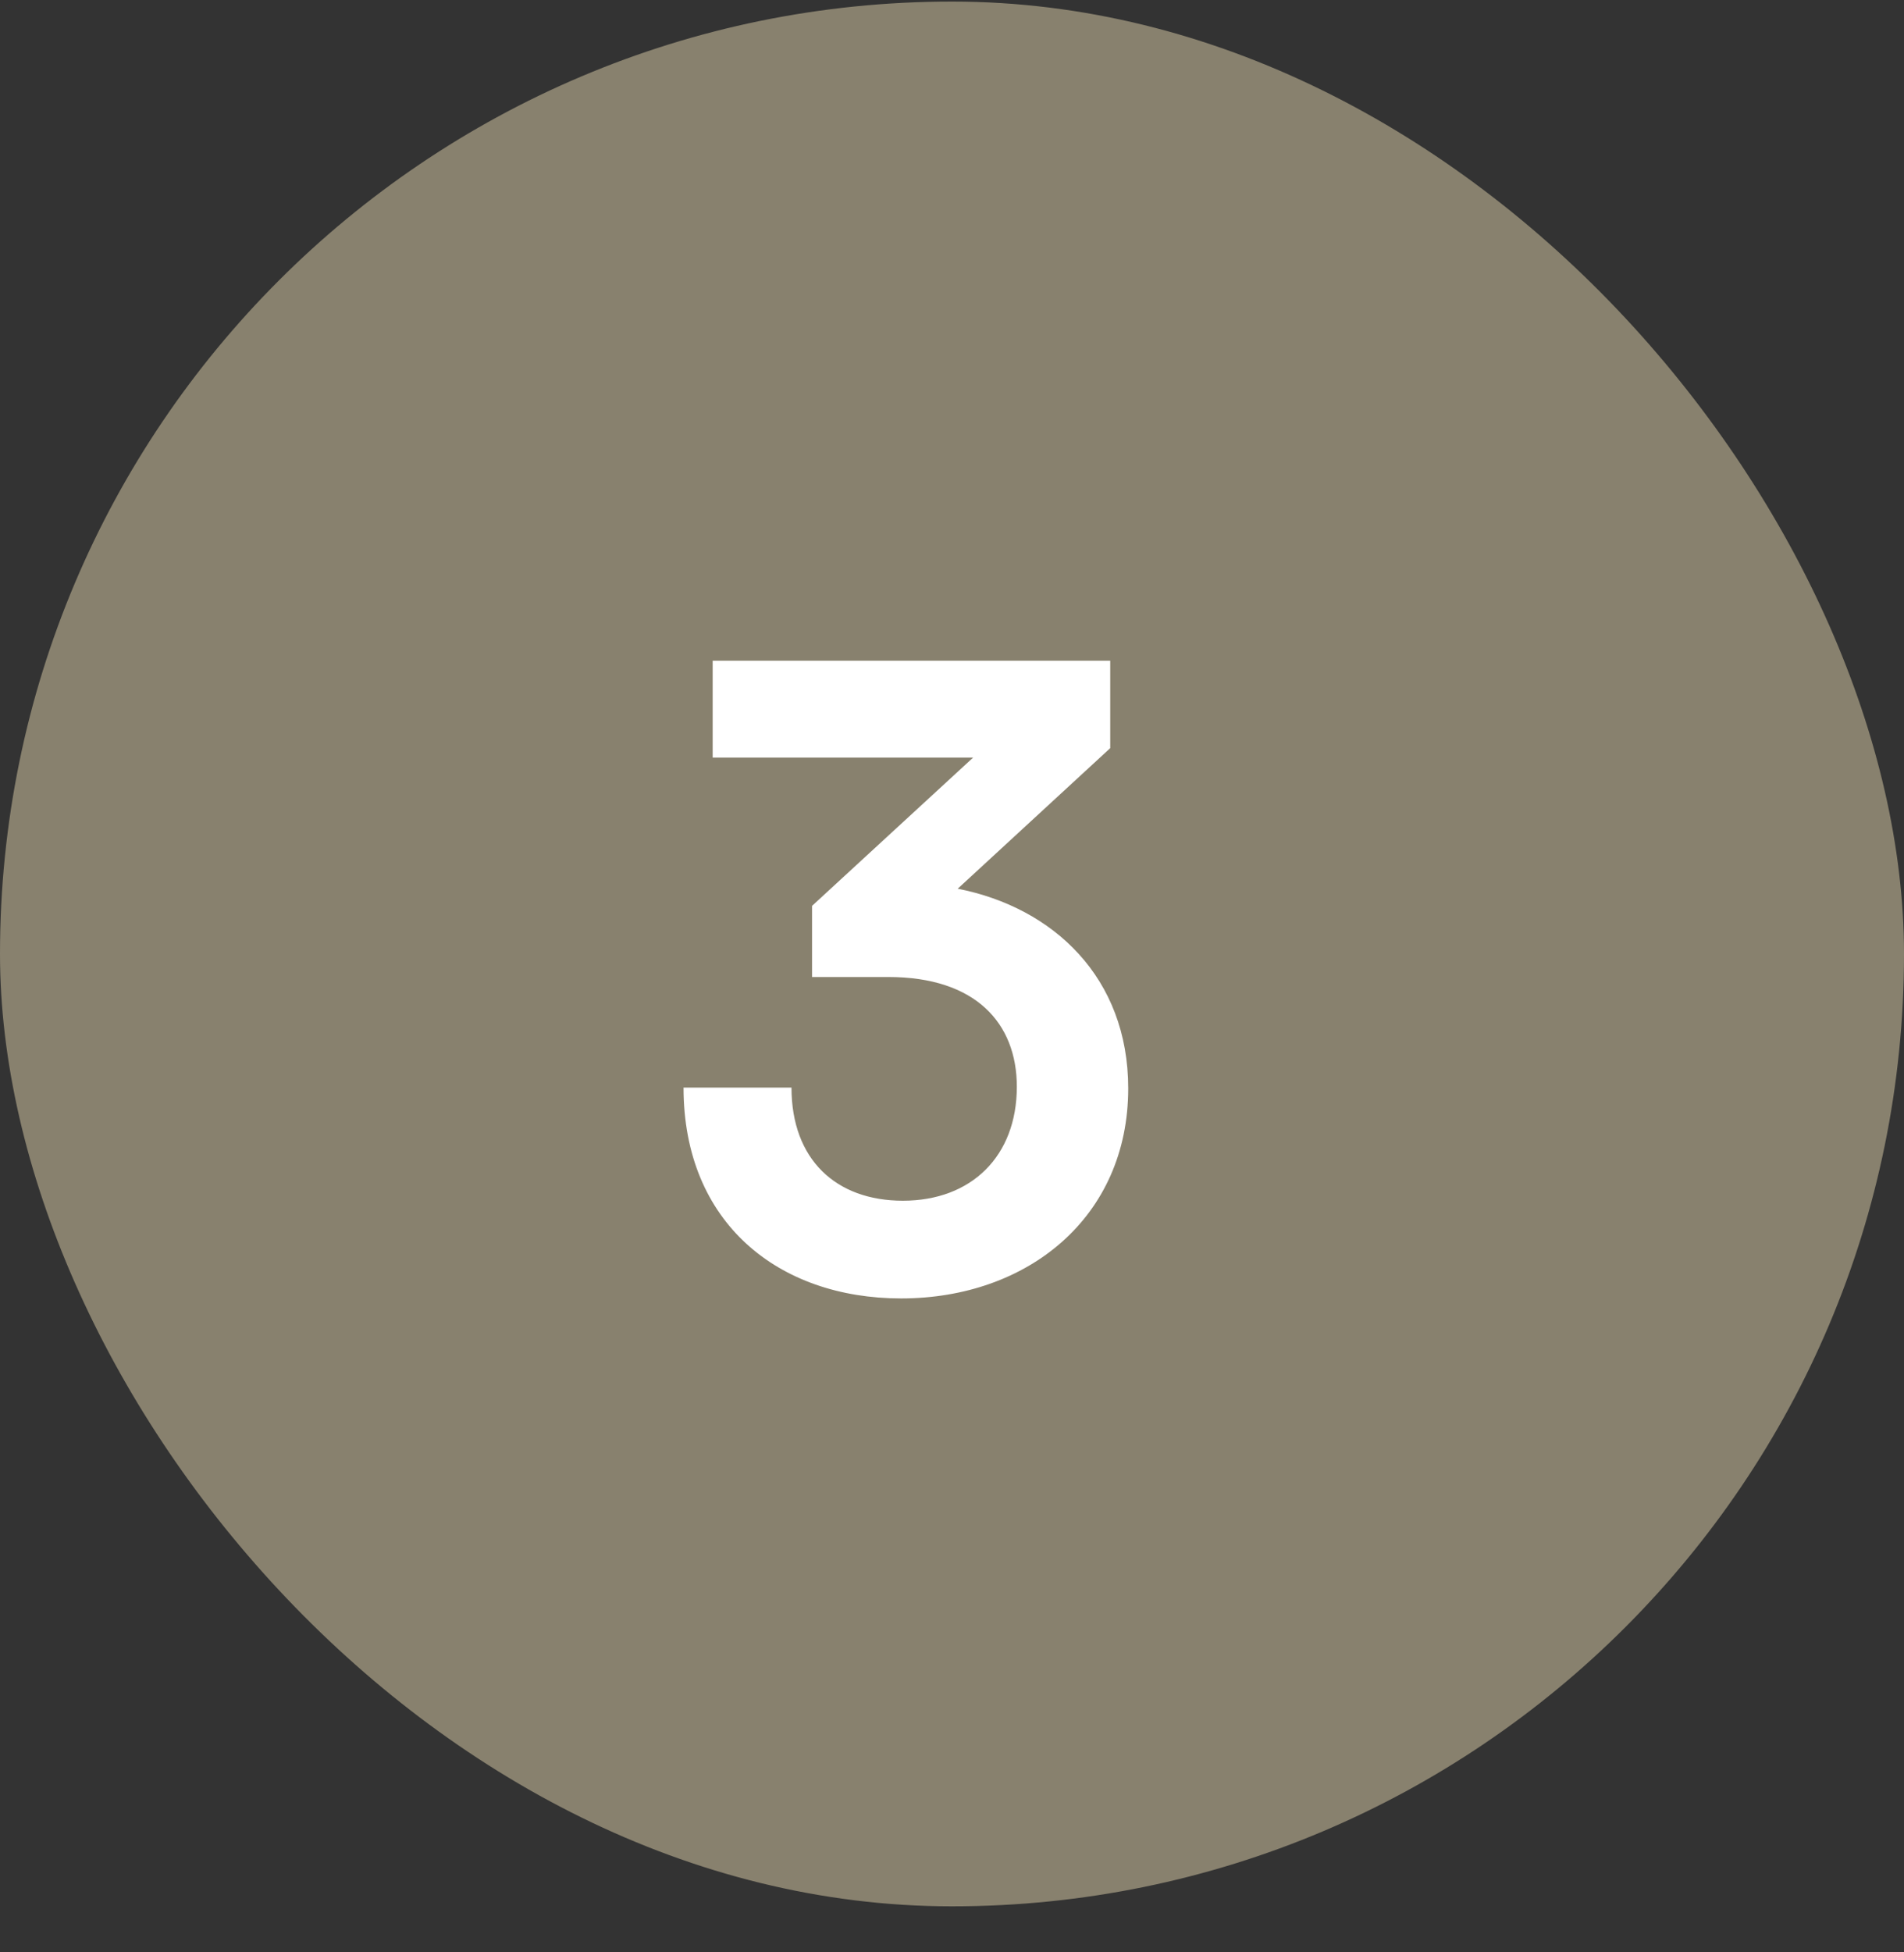 <svg xmlns="http://www.w3.org/2000/svg" width="40" height="41" viewBox="0 0 40 41" fill="none"><rect x="0" y="0" width="40" height="41" fill="#333333" stroke="none"/><g clip-path="url(#clip0_2832_123810)"><rect y="0.033" width="40" height="40" rx="8" fill="#88816E"></rect><path d="M18.662 20.517H17.06V19.023L20.444 15.909H14.972V13.875H23.324V15.711L20.12 18.663C22.136 19.059 23.702 20.535 23.702 22.857C23.702 25.557 21.596 27.267 18.932 27.267C16.358 27.267 14.36 25.683 14.36 22.839H16.628C16.628 24.351 17.564 25.215 18.968 25.215C20.408 25.215 21.362 24.279 21.362 22.821C21.362 21.489 20.498 20.517 18.662 20.517Z" fill="white"></path></g><defs><clipPath id="clip0_2832_123810"><rect y="0.033" width="40" height="40" rx="20" fill="white"></rect></clipPath></defs></svg>